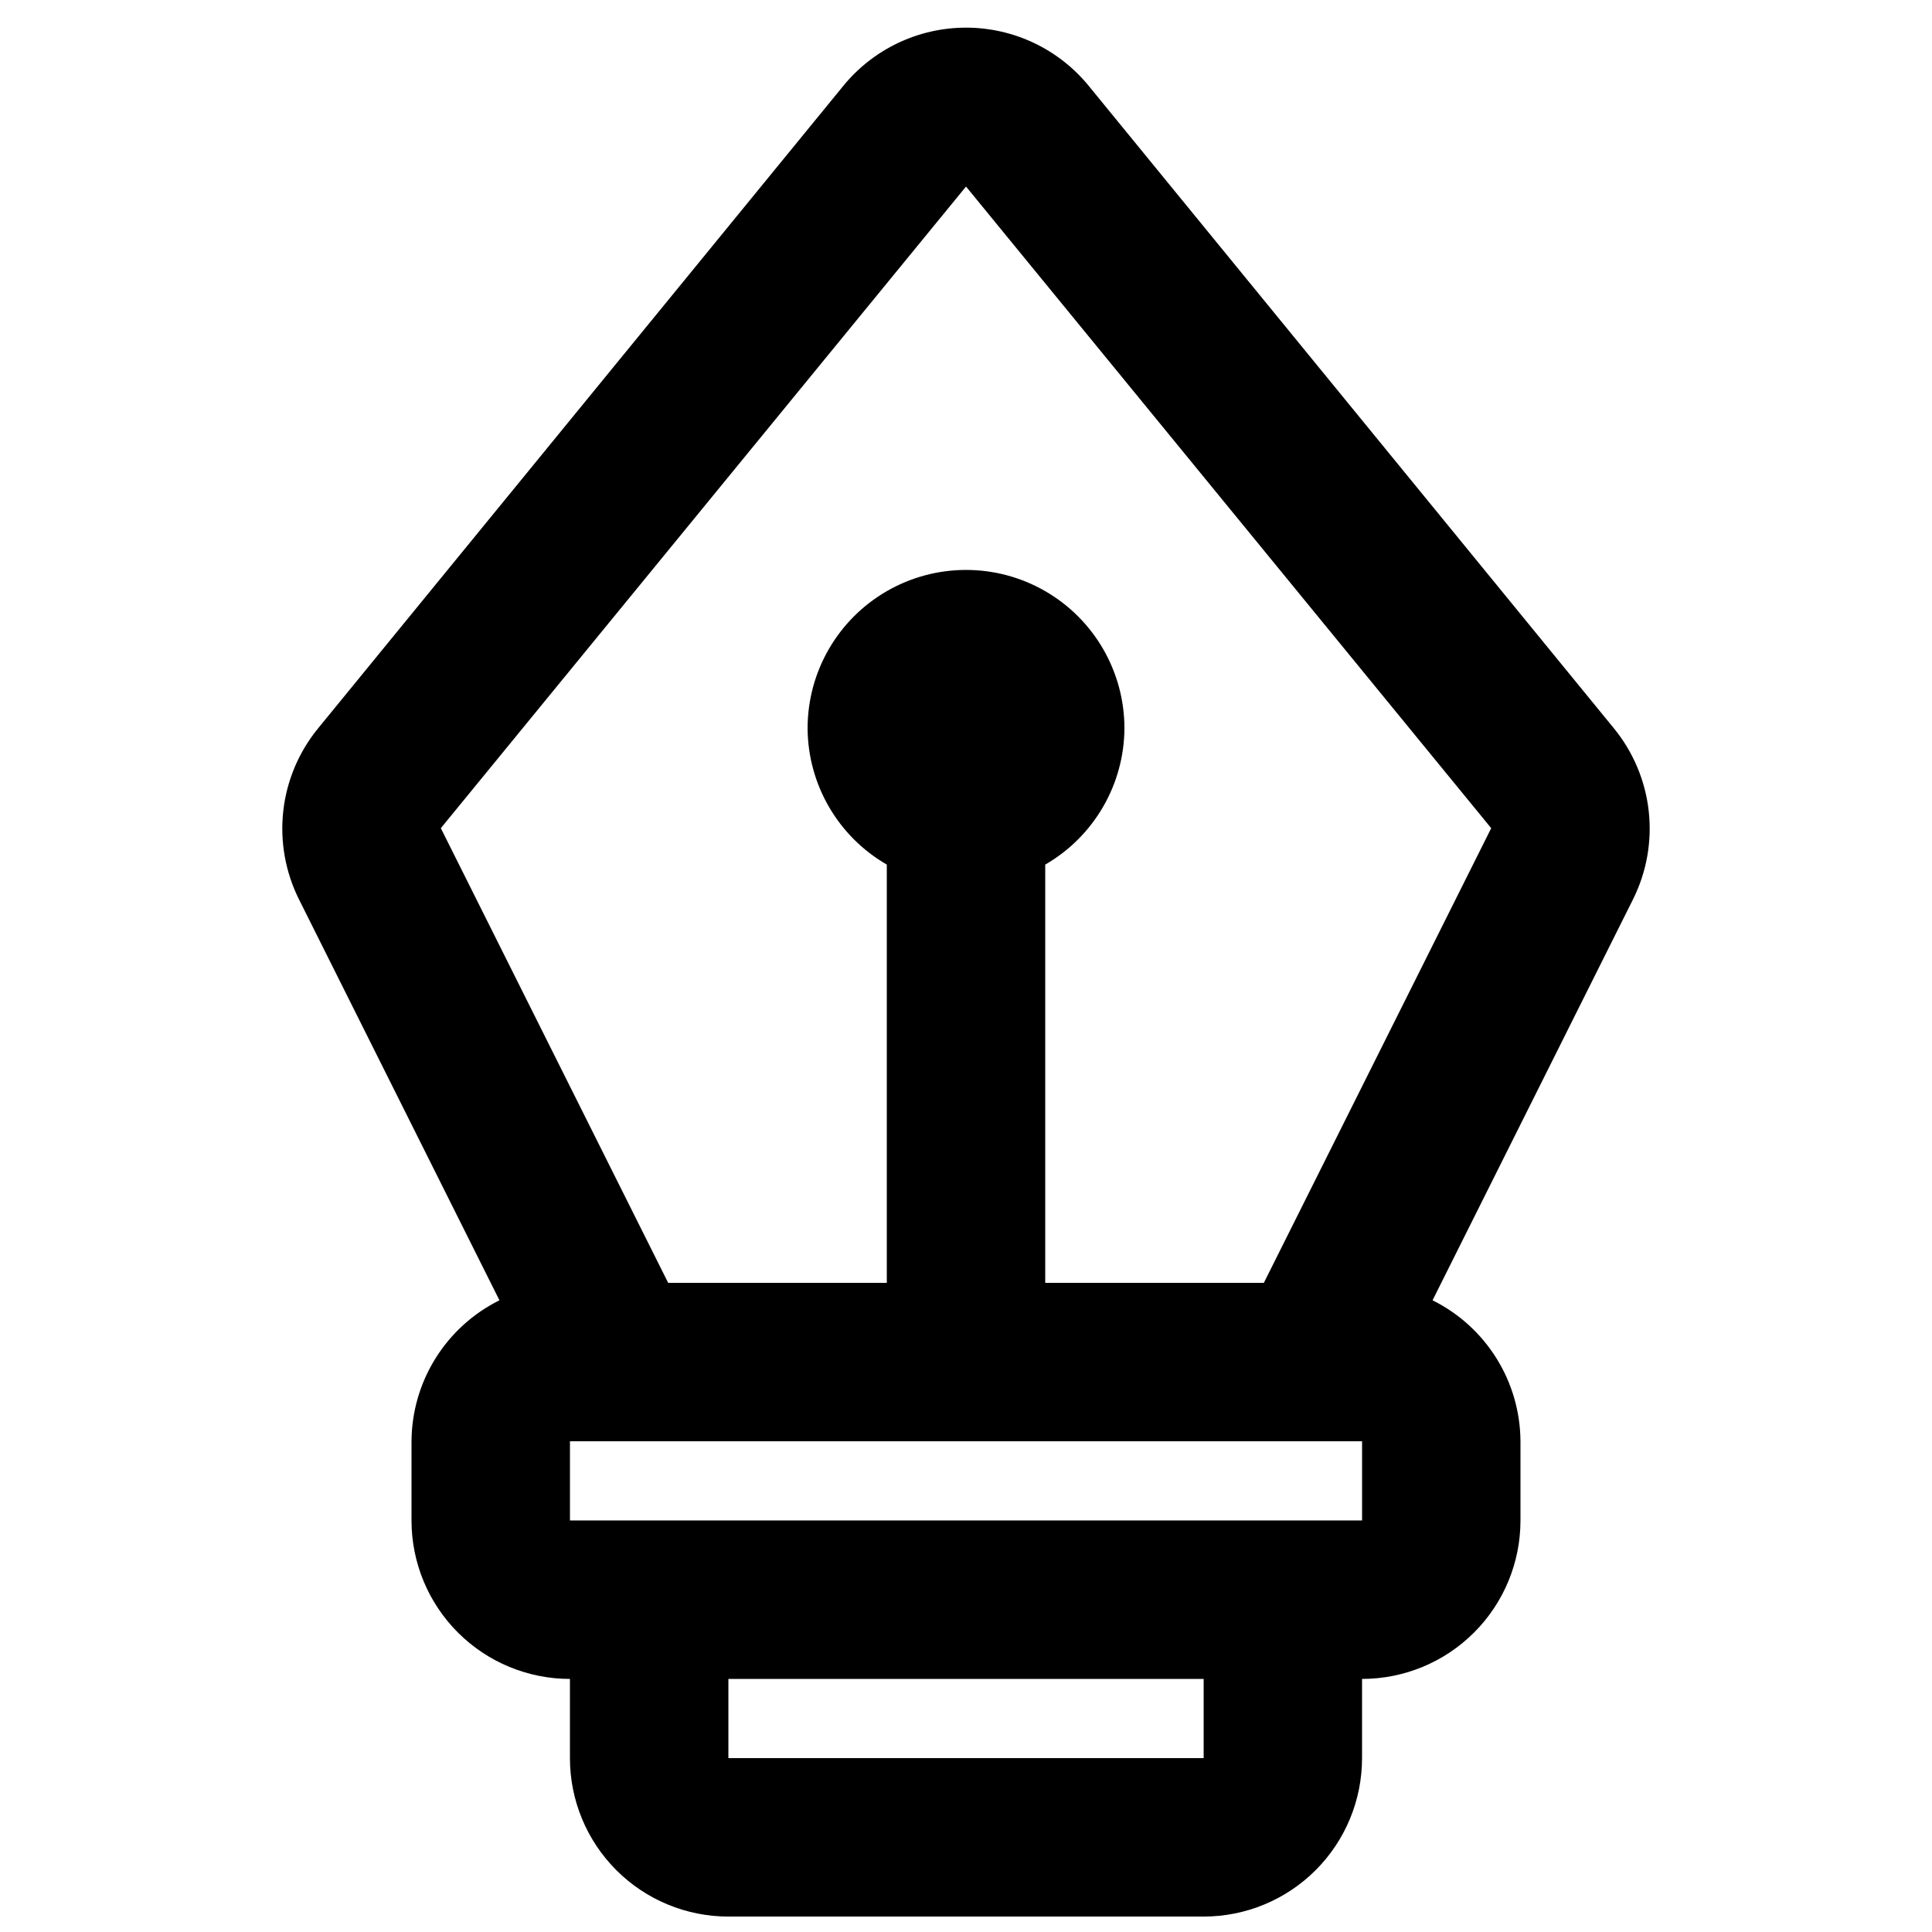 <?xml version="1.0" encoding="UTF-8"?>
<!-- Uploaded to: SVG Repo, www.svgrepo.com, Generator: SVG Repo Mixer Tools -->
<svg width="800px" height="800px" version="1.1" viewBox="144 144 512 512" xmlns="http://www.w3.org/2000/svg">
 <defs>
  <clipPath id="a">
   <path d="m218 151h364v500.9h-364z"/>
  </clipPath>
 </defs>
 <g clip-path="url(#a)">
  <path d="m432.54 166.78c-7.973-9.777-19.922-15.453-32.535-15.453-12.617 0-24.566 5.676-32.539 15.453l-139.18 170.25c-5.121 6.266-8.324 13.883-9.219 21.926-0.891 8.047 0.559 16.176 4.18 23.414l53.109 106.22v0.004c-6.965 3.457-12.828 8.785-16.941 15.383-4.117 6.598-6.316 14.207-6.359 21.98v20.992c0 11.137 4.422 21.816 12.297 29.688 7.871 7.875 18.551 12.297 29.688 12.297v20.992c0 11.137 4.422 21.816 12.297 29.688 7.871 7.875 18.551 12.297 29.688 12.297h125.95c11.133 0 21.812-4.422 29.684-12.297 7.875-7.871 12.297-18.551 12.297-29.688v-20.992c11.137 0 21.816-4.422 29.688-12.297 7.875-7.871 12.297-18.551 12.297-29.688v-20.992c-0.043-7.773-2.242-15.383-6.356-21.98-4.117-6.598-9.98-11.926-16.945-15.383l53.109-106.22v-0.004c3.621-7.238 5.074-15.367 4.18-23.414-0.895-8.043-4.094-15.66-9.215-21.926zm30.441 443.14h-125.95v-20.992h125.95zm41.984-62.977h-209.92v-20.992h209.92zm-26.031-62.977h-57.938v-110.84c12.91-7.453 20.902-21.199 20.992-36.105 0-15-8.004-28.859-20.992-36.359-12.992-7.5-28.996-7.5-41.984 0-12.992 7.5-20.992 21.359-20.992 36.359 0.09 14.906 8.078 28.652 20.992 36.105v110.84h-57.941l-60.246-120.49 139.18-170.04 139.18 170.04z"/>
 </g>
</svg>